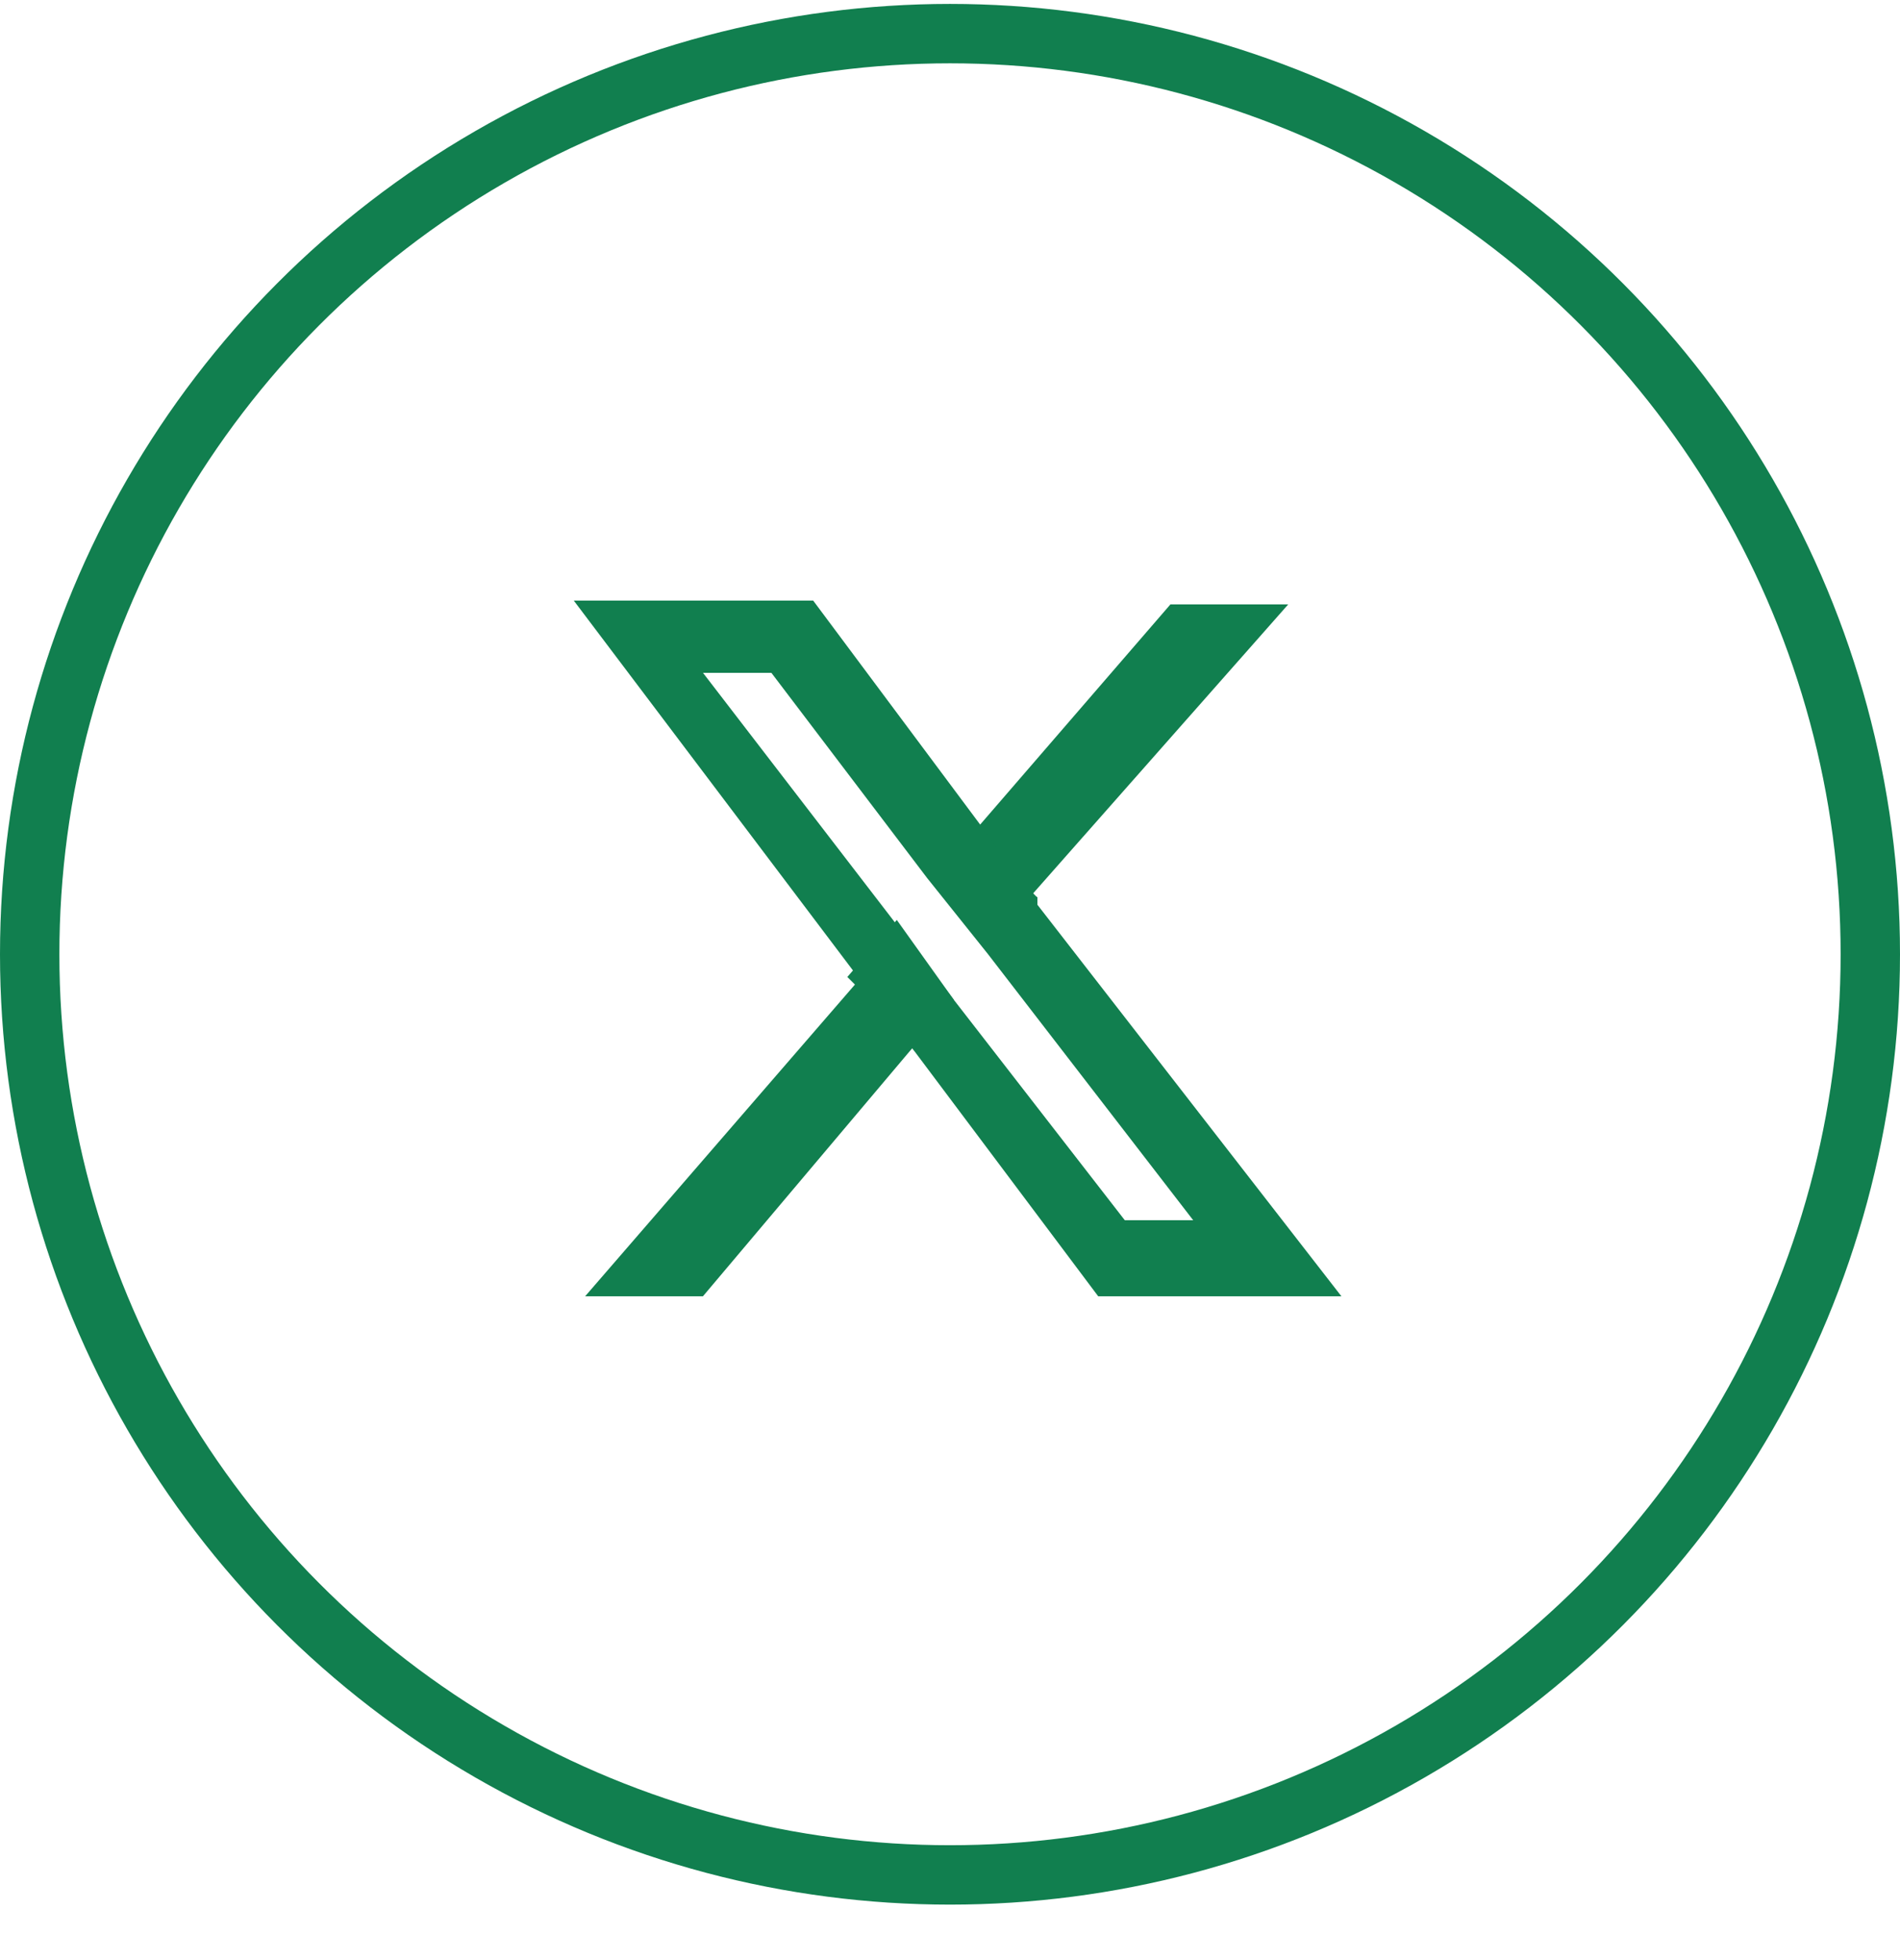 <svg width="32" height="33" viewBox="0 0 32 33" fill="none" xmlns="http://www.w3.org/2000/svg">
<circle cx="16" cy="16.066" r="15.5" stroke="#117F4F"/>
<path d="M15.104 15.488L16.064 16.832L15.296 17.728L11.839 21.824H9.855L14.399 16.576L14.271 16.448L15.104 15.488Z" fill="#117F4F"/>
<path d="M17.344 15.104L17.472 15.232L16.704 16.128L15.68 14.784L16.448 13.952L19.712 10.176H21.696L17.344 15.104Z" fill="#117F4F"/>
<path d="M17.472 15.232V15.104C17.408 15.104 16.512 13.888 16.512 13.888L13.696 10.112H9.664L14.4 16.384L14.528 16.576L15.424 17.728L18.496 21.824H22.592L17.472 15.232ZM16.064 16.832L15.04 15.488L11.84 11.328H12.992L15.616 14.784L16.64 16.064L20.096 20.544H18.944L16.064 16.832Z" fill="#117F4F"/>
</svg>
